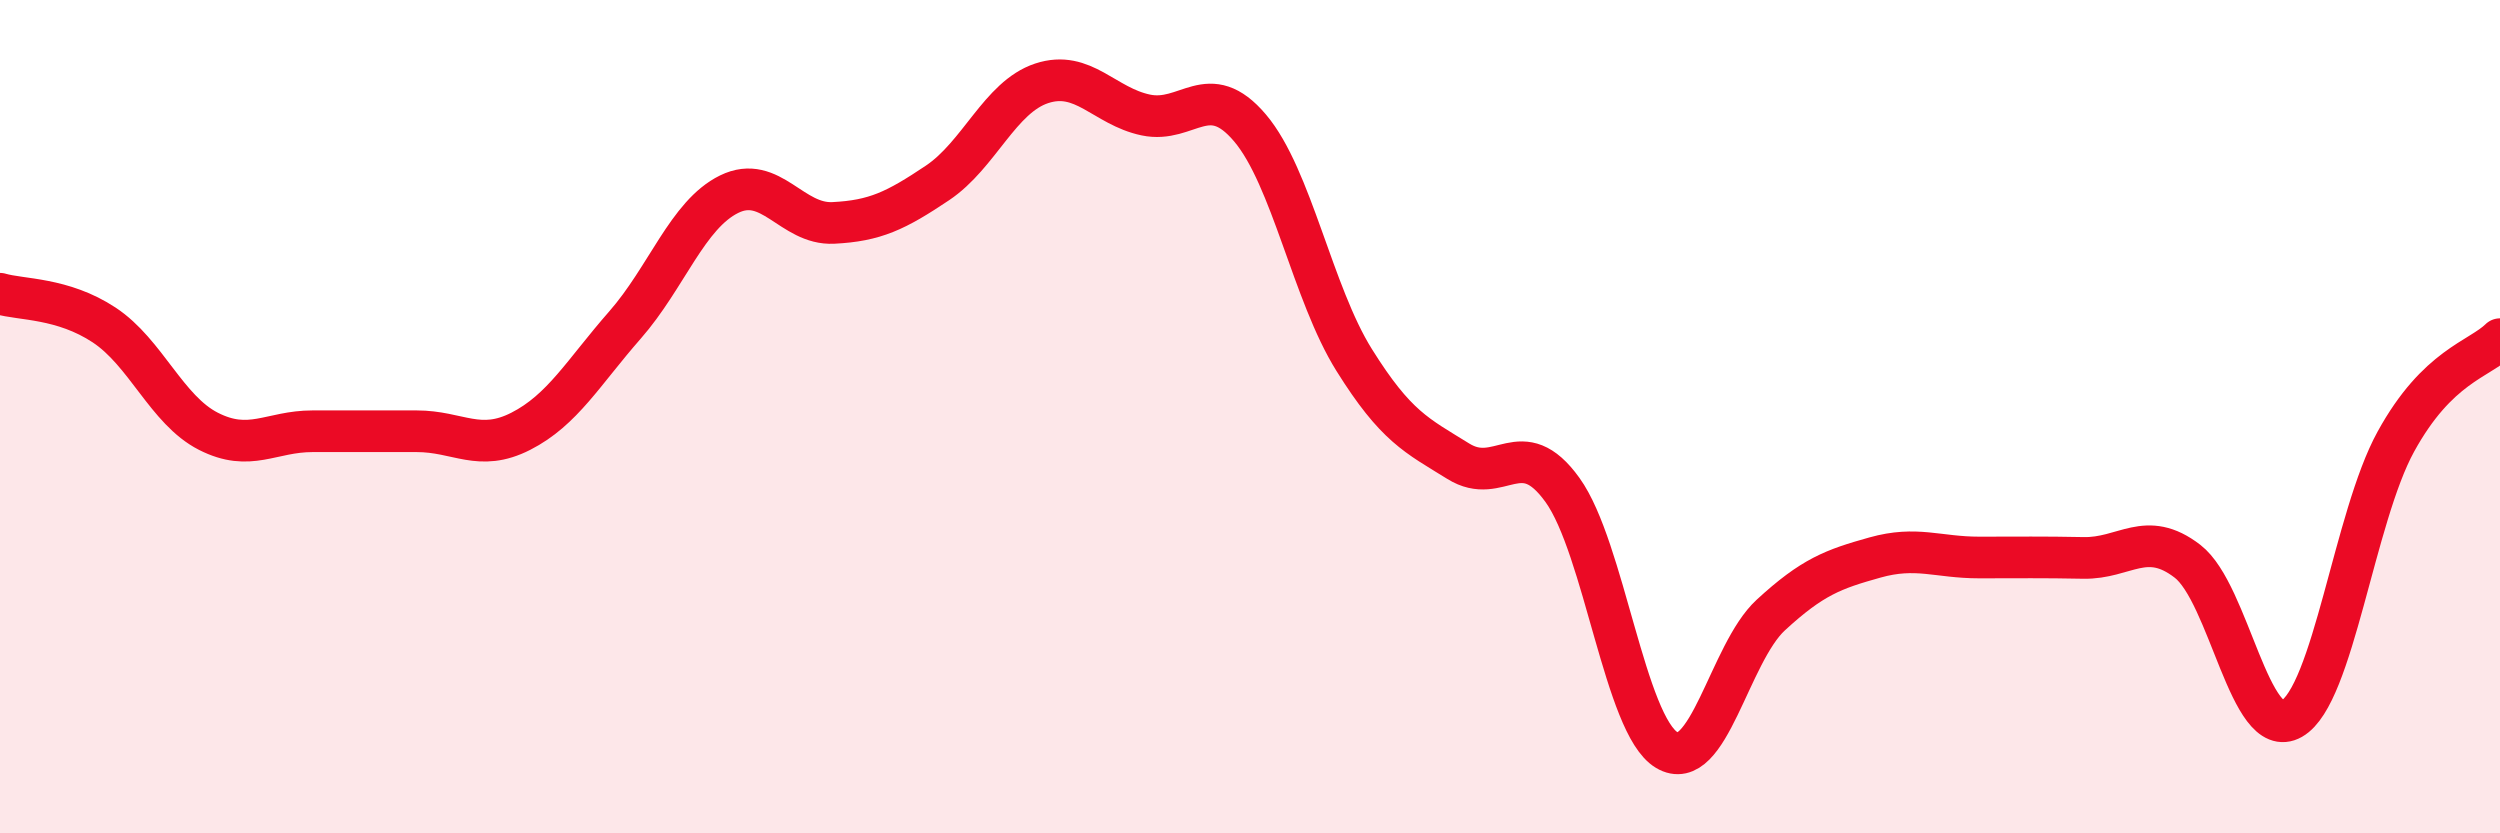 
    <svg width="60" height="20" viewBox="0 0 60 20" xmlns="http://www.w3.org/2000/svg">
      <path
        d="M 0,7.05 C 0.5,7.2 1.5,7.14 2.5,7.8 C 3.5,8.46 4,9.84 5,10.35 C 6,10.86 6.5,10.35 7.5,10.35 C 8.5,10.35 9,10.35 10,10.35 C 11,10.35 11.5,10.86 12.5,10.35 C 13.5,9.84 14,8.94 15,7.8 C 16,6.66 16.5,5.15 17.5,4.66 C 18.5,4.17 19,5.4 20,5.35 C 21,5.3 21.5,5.06 22.5,4.39 C 23.5,3.72 24,2.33 25,2 C 26,1.67 26.5,2.55 27.5,2.76 C 28.5,2.97 29,1.89 30,3.07 C 31,4.25 31.5,7.04 32.5,8.64 C 33.5,10.24 34,10.45 35,11.07 C 36,11.69 36.5,10.37 37.5,11.76 C 38.5,13.15 39,17.4 40,18 C 41,18.6 41.5,15.68 42.5,14.76 C 43.5,13.84 44,13.66 45,13.38 C 46,13.1 46.5,13.38 47.5,13.38 C 48.5,13.38 49,13.37 50,13.39 C 51,13.41 51.5,12.7 52.5,13.47 C 53.5,14.24 54,17.82 55,17.25 C 56,16.68 56.5,12.42 57.5,10.6 C 58.5,8.78 59.5,8.63 60,8.14L60 20L0 20Z"
        fill="#EB0A25"
        opacity="0.1"
        stroke-linecap="round"
        stroke-linejoin="round"
      />
      <path
        d="M 0,7.05 C 0.5,7.2 1.5,7.14 2.5,7.8 C 3.5,8.46 4,9.84 5,10.35 C 6,10.86 6.5,10.35 7.5,10.35 C 8.5,10.35 9,10.35 10,10.35 C 11,10.35 11.5,10.86 12.5,10.35 C 13.5,9.84 14,8.94 15,7.8 C 16,6.66 16.5,5.15 17.5,4.66 C 18.5,4.17 19,5.4 20,5.35 C 21,5.3 21.5,5.06 22.5,4.39 C 23.5,3.72 24,2.33 25,2 C 26,1.67 26.5,2.55 27.5,2.76 C 28.5,2.97 29,1.89 30,3.07 C 31,4.25 31.5,7.04 32.5,8.64 C 33.5,10.24 34,10.45 35,11.07 C 36,11.69 36.5,10.37 37.5,11.76 C 38.5,13.15 39,17.4 40,18 C 41,18.6 41.5,15.68 42.5,14.76 C 43.5,13.84 44,13.66 45,13.38 C 46,13.1 46.5,13.38 47.5,13.38 C 48.5,13.38 49,13.37 50,13.39 C 51,13.41 51.5,12.7 52.5,13.47 C 53.5,14.24 54,17.82 55,17.25 C 56,16.68 56.5,12.42 57.5,10.6 C 58.5,8.78 59.5,8.63 60,8.14"
        stroke="#EB0A25"
        stroke-width="1"
        fill="none"
        stroke-linecap="round"
        stroke-linejoin="round"
      />
    </svg>
  